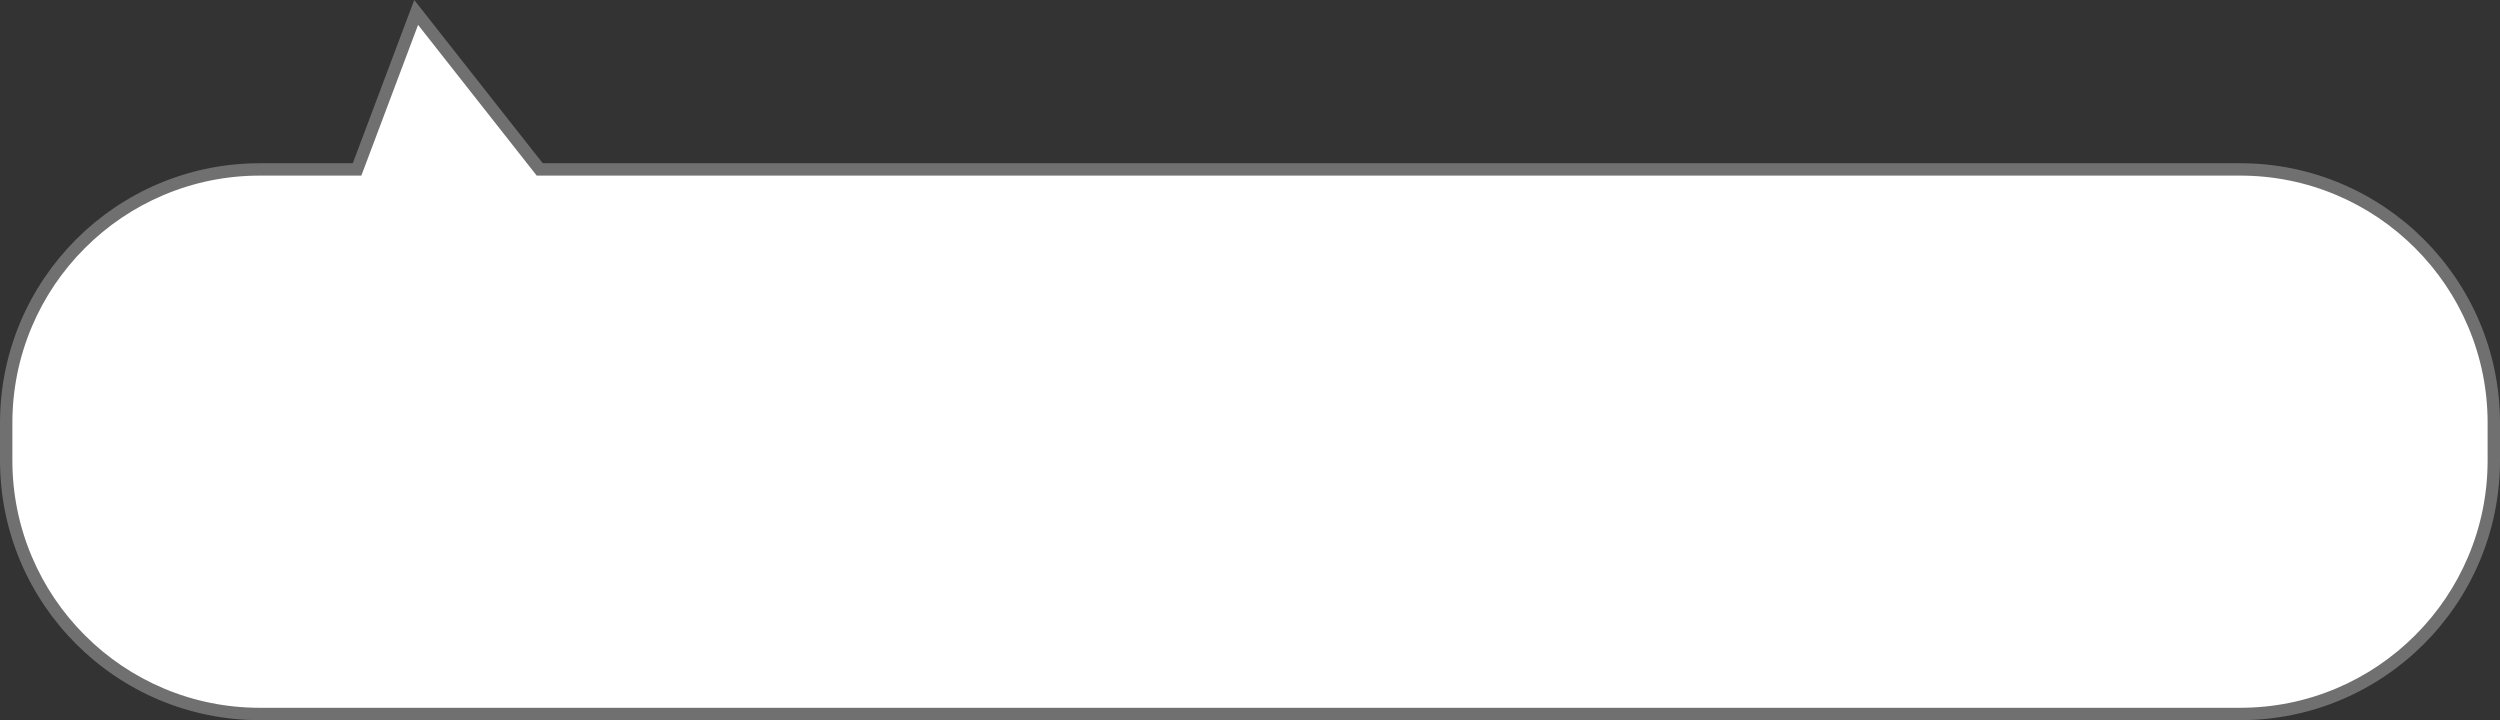 <svg xmlns="http://www.w3.org/2000/svg" width="202" height="58.189" viewBox="0 0 202 58.189">
  <rect x="0" y="0" width="202" height="58.189" fill="#333333" stroke="none"/>
  <g id="合体_1" data-name="合体 1" transform="translate(-425 -2523)" fill="#fff">
    <path d="M 606 2580.689 L 446 2580.689 C 443.233 2580.689 440.548 2580.147 438.021 2579.078 C 435.58 2578.046 433.387 2576.568 431.504 2574.685 C 429.621 2572.802 428.143 2570.609 427.111 2568.168 C 426.042 2565.641 425.5 2562.957 425.5 2560.189 L 425.5 2557.189 C 425.5 2554.421 426.042 2551.737 427.111 2549.209 C 428.143 2546.768 429.621 2544.576 431.504 2542.693 C 433.387 2540.811 435.58 2539.332 438.021 2538.3 C 440.548 2537.231 443.233 2536.689 446 2536.689 L 453.505 2536.689 L 453.851 2536.689 L 453.973 2536.365 L 458.625 2524.006 L 468.459 2536.499 L 468.609 2536.689 L 468.852 2536.689 L 606 2536.689 C 608.768 2536.689 611.452 2537.231 613.979 2538.3 C 616.42 2539.332 618.613 2540.811 620.496 2542.693 C 622.379 2544.576 623.857 2546.768 624.889 2549.209 C 625.958 2551.737 626.5 2554.421 626.5 2557.189 L 626.5 2560.189 C 626.5 2562.957 625.958 2565.641 624.889 2568.168 C 623.857 2570.609 622.379 2572.802 620.496 2574.685 C 618.613 2576.568 616.42 2578.046 613.979 2579.078 C 611.452 2580.147 608.767 2580.689 606 2580.689 Z" stroke="none"/>
    <path d="M 606 2580.189 C 608.7 2580.189 611.319 2579.661 613.785 2578.618 C 616.166 2577.611 618.305 2576.168 620.142 2574.331 C 621.979 2572.494 623.422 2570.355 624.429 2567.973 C 625.472 2565.508 626 2562.889 626 2560.189 L 626 2557.189 C 626 2554.489 625.472 2551.869 624.429 2549.404 C 623.422 2547.023 621.979 2544.884 620.142 2543.047 C 618.305 2541.21 616.166 2539.768 613.785 2538.76 C 611.319 2537.718 608.7 2537.189 606 2537.189 L 468.852 2537.189 L 468.366 2537.189 L 468.066 2536.808 L 458.781 2525.012 L 454.441 2536.542 L 454.197 2537.189 L 453.505 2537.189 L 446 2537.189 C 443.3 2537.189 440.681 2537.718 438.216 2538.76 C 435.834 2539.768 433.695 2541.21 431.858 2543.047 C 430.021 2544.884 428.578 2547.023 427.571 2549.404 C 426.529 2551.869 426 2554.489 426 2557.189 L 426 2560.189 C 426 2562.889 426.529 2565.508 427.571 2567.973 C 428.578 2570.355 430.021 2572.494 431.858 2574.331 C 433.695 2576.168 435.834 2577.611 438.216 2578.618 C 440.681 2579.661 443.3 2580.189 446 2580.189 L 606 2580.189 M 606 2581.189 L 446 2581.189 C 434.402 2581.189 425 2571.787 425 2560.189 L 425 2557.189 C 425 2545.591 434.402 2536.189 446 2536.189 L 453.505 2536.189 L 458.47 2523 L 468.852 2536.189 L 606 2536.189 C 617.598 2536.189 627 2545.591 627 2557.189 L 627 2560.189 C 627 2571.787 617.598 2581.189 606 2581.189 Z" stroke="none" fill="#707070"/>
  </g>
</svg>
